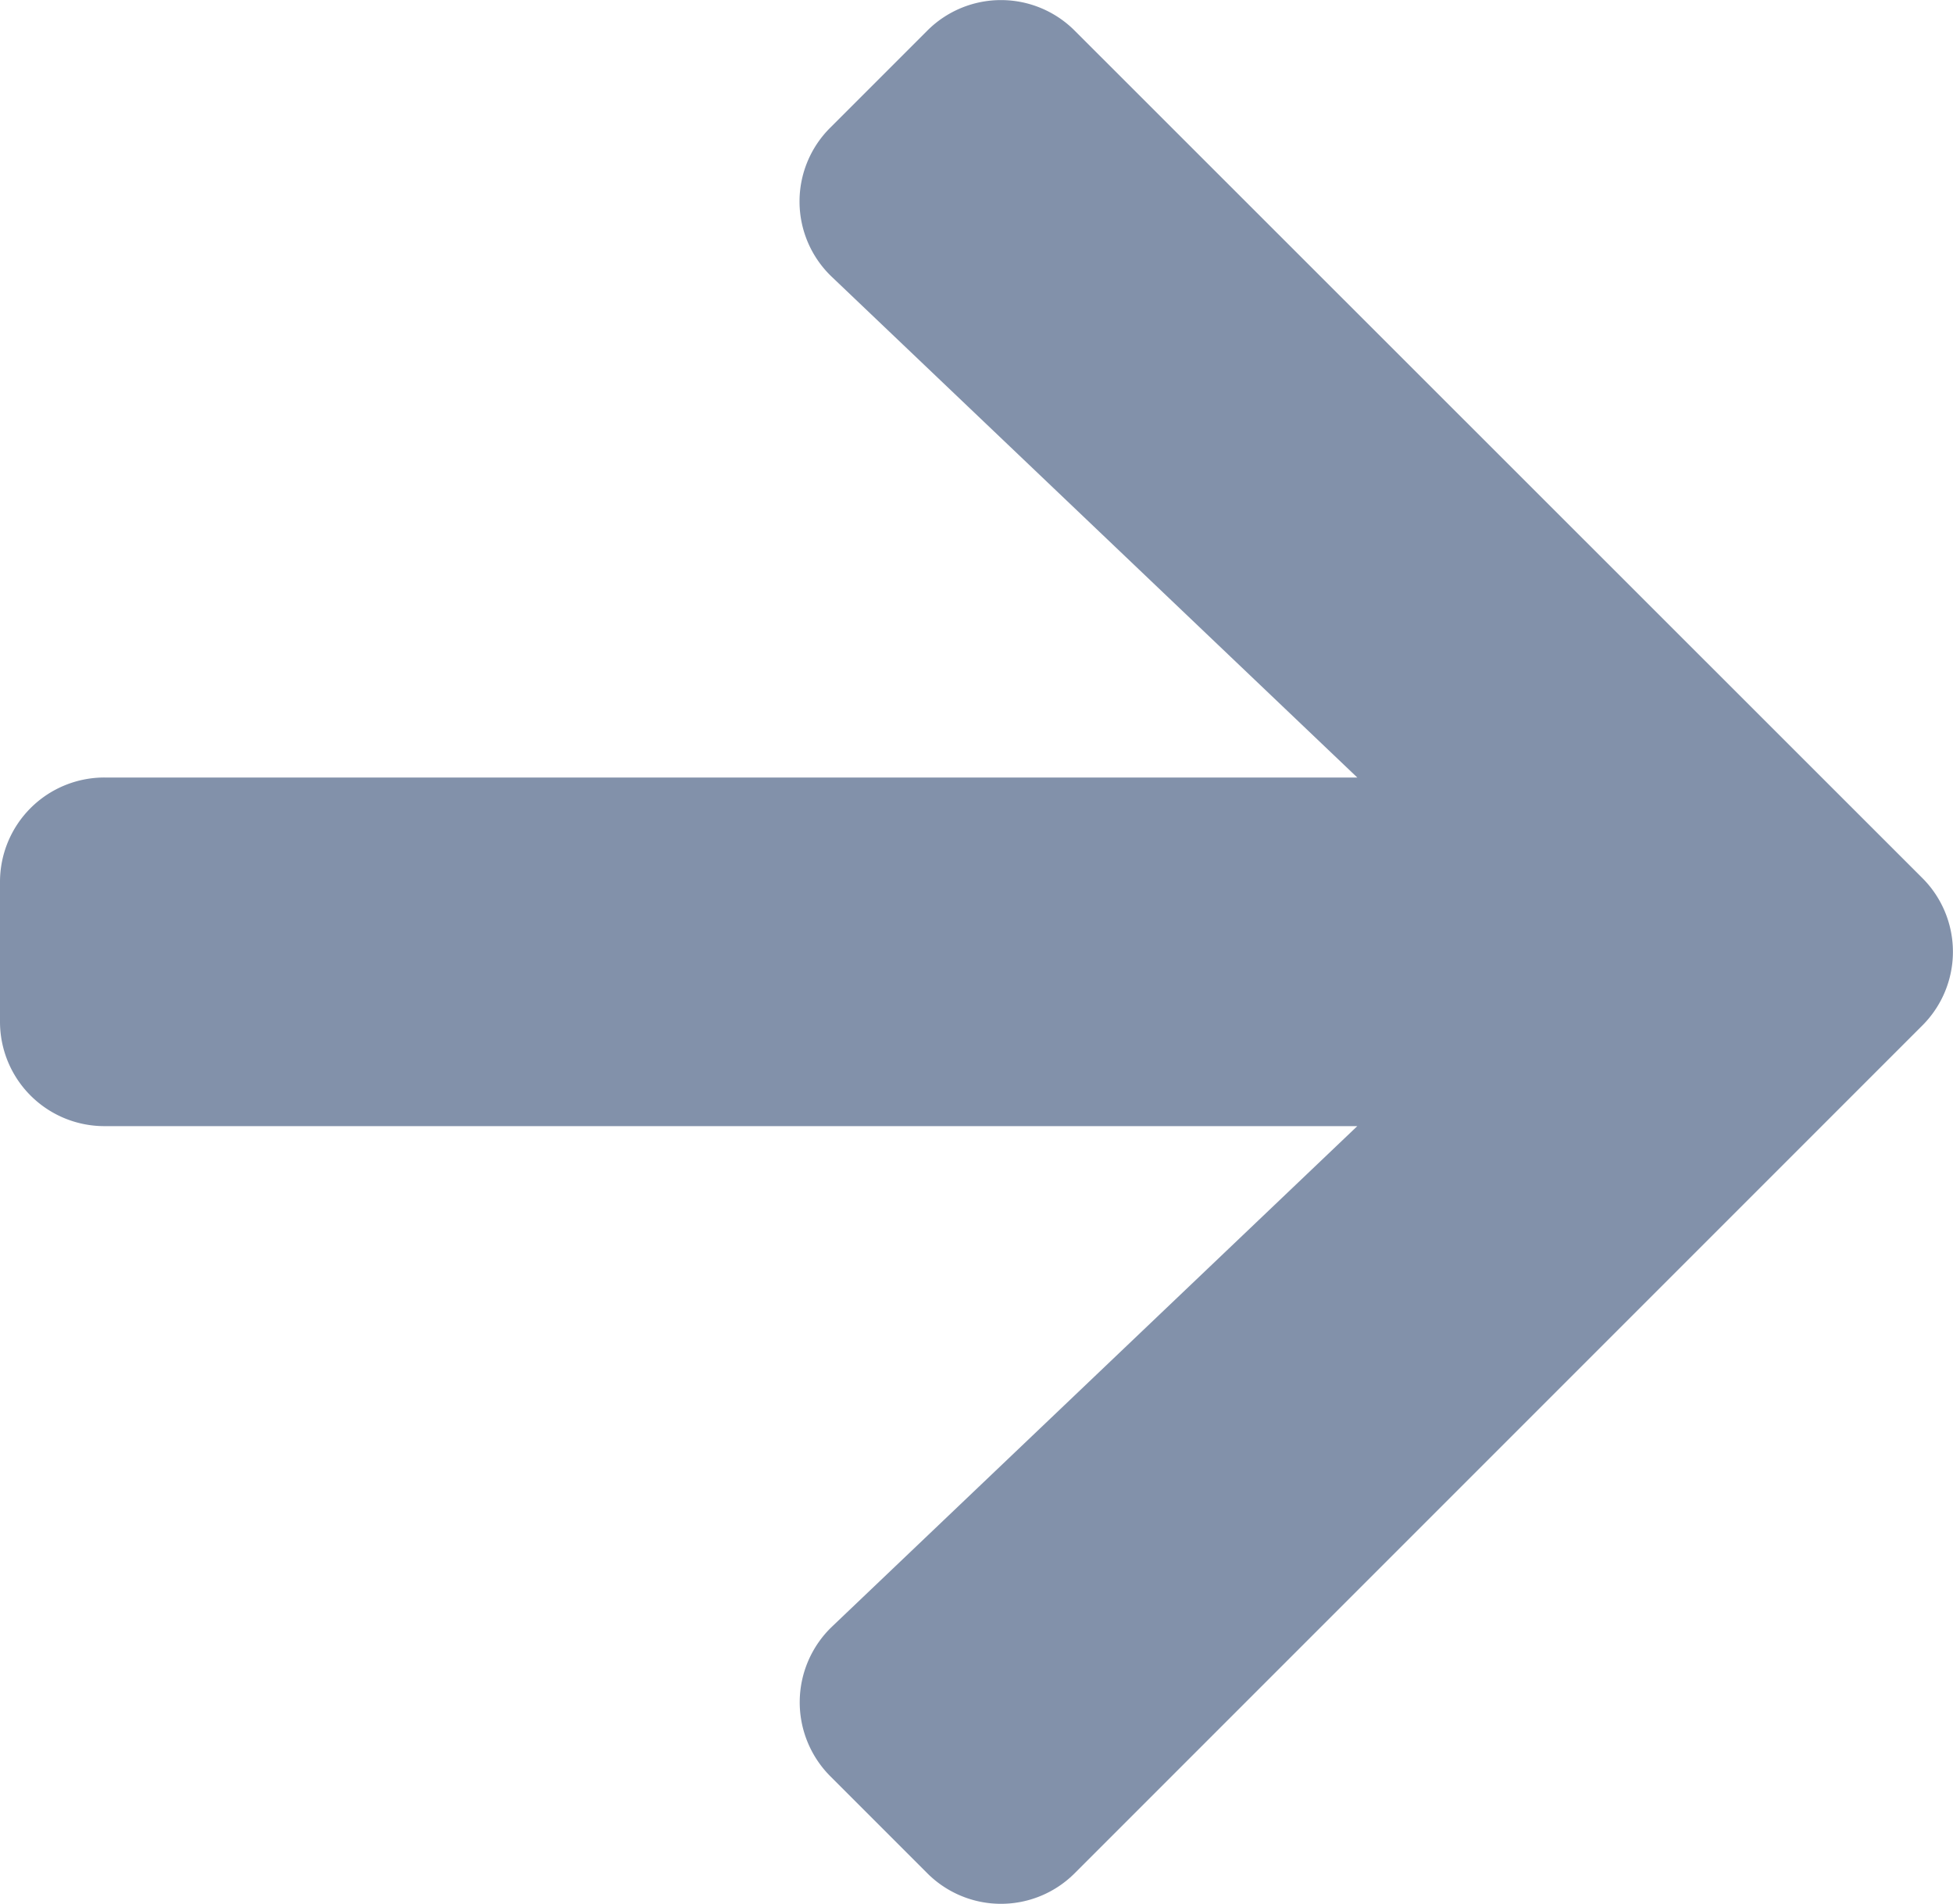 <svg xmlns="http://www.w3.org/2000/svg" fill="#072557" width="16.035" height="15.629" viewBox="0 0 16.035 15.629">
    <path  d="M6.818 1.047l.794-.794a.855.855 0 011.213 0l6.957 6.954a.855.855 0 010 1.213l-6.957 6.957a.855.855 0 01-1.213 0l-.794-.794a.86.86 0 01.014-1.23l4.312-4.108H.859A.857.857 0 010 8.387V7.242a.857.857 0 01.859-.859h10.285L6.832 2.275a.854.854 0 01-.014-1.228z" data-name="Icon awesome-arrow-right" opacity=".5"/>
</svg>
